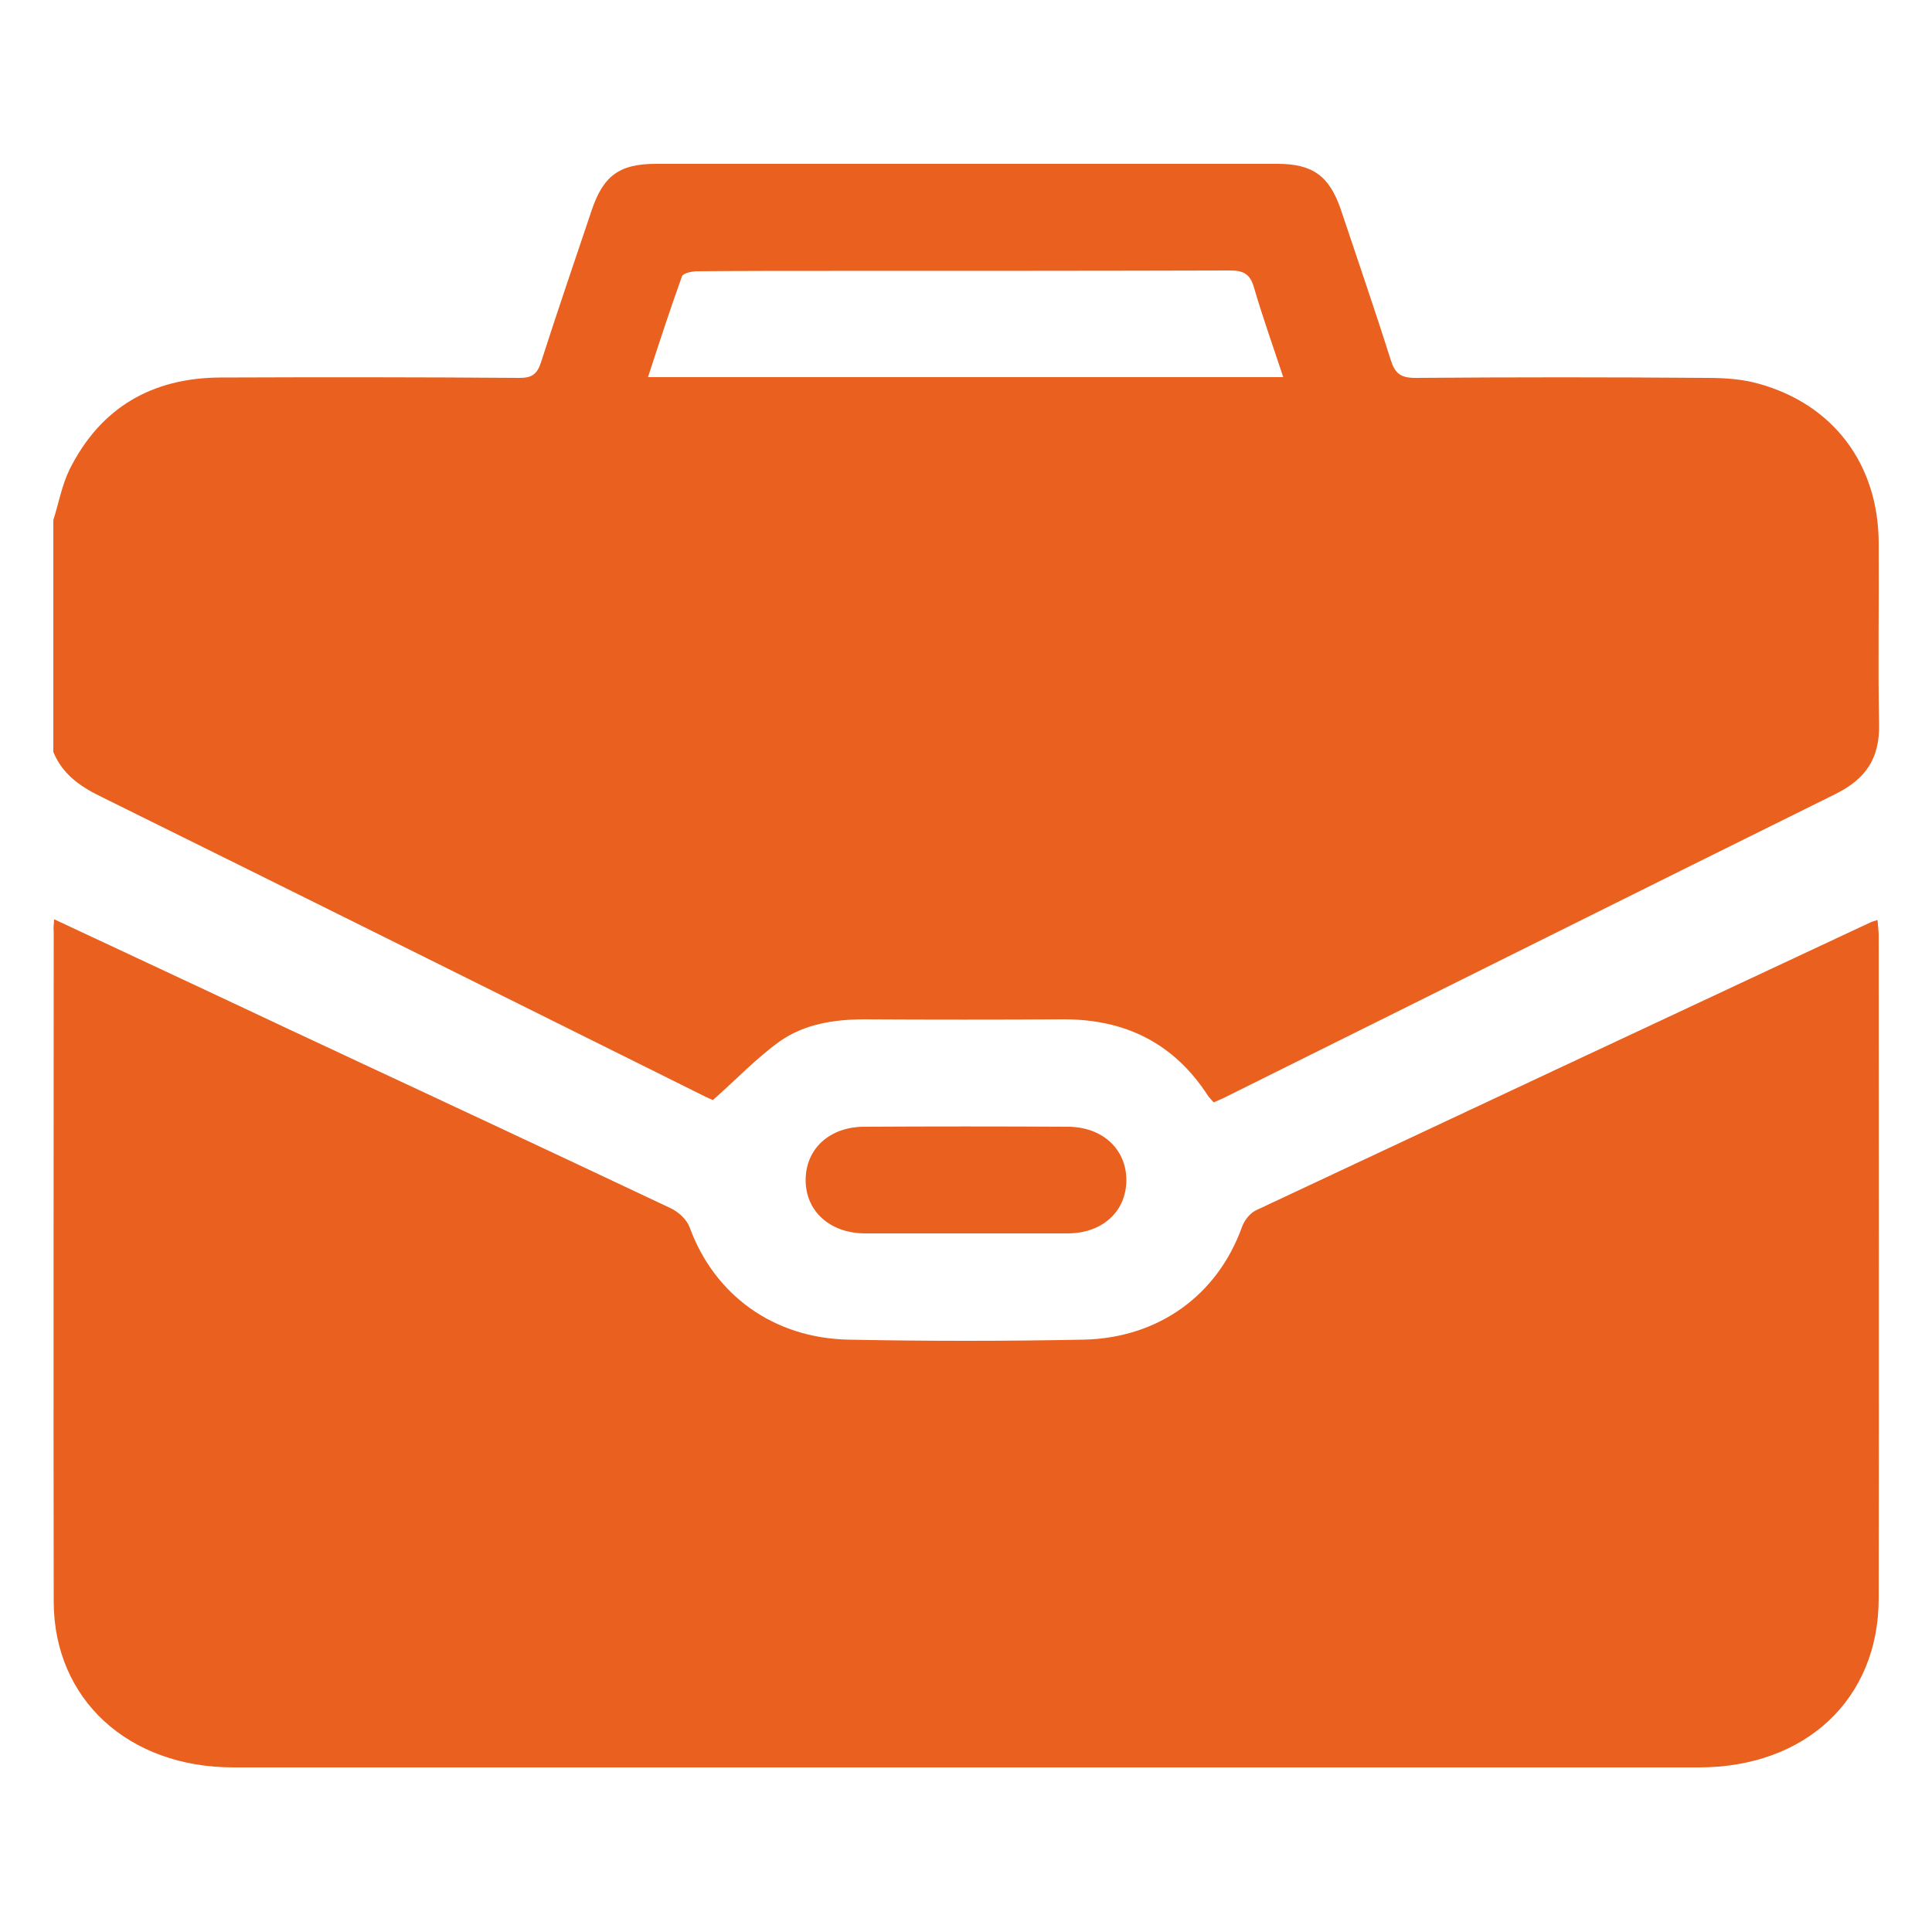<?xml version="1.0" encoding="utf-8"?>
<!-- Generator: Adobe Illustrator 19.0.0, SVG Export Plug-In . SVG Version: 6.00 Build 0)  -->
<svg version="1.1" id="Layer_1" xmlns="http://www.w3.org/2000/svg" xmlns:xlink="http://www.w3.org/1999/xlink" x="0px" y="0px"
	 viewBox="238 -238 500 500" style="enable-background:new 238 -238 500 500;" xml:space="preserve">
<style type="text/css">
	.st0{fill:#EA601E;}
</style>
<g>
	<path class="st0" d="M251.8-43.4c0-20,0-40,0-60c1.4-4.4,2.2-9,4.2-13.1c8-16,21.3-23.7,39-23.8c25.8-0.1,51.7-0.1,77.5,0.1
		c3.2,0,4.5-1,5.5-4c4.2-13.1,8.7-26.2,13.1-39.3c3-9,7.2-12.1,16.6-12.1c53.6,0,107.3,0,160.9,0c9.1,0,13.4,3.1,16.4,11.8
		c4.3,12.9,8.8,25.9,12.9,38.9c1.1,3.5,2.5,4.7,6.4,4.7c25.2-0.2,50.4-0.2,75.6,0c4.4,0,9,0.3,13.2,1.5c19.3,5.3,31,20.8,31.1,41.1
		c0.1,15.7-0.2,31.4,0.1,47c0.2,8.8-3.4,14.2-11.3,18.1C660.6-6.6,608.4,19.5,556.2,45.4c-1.3,0.7-2.7,1.3-4.1,1.9
		c-0.6-0.7-1-1.1-1.4-1.6c-8.8-13.7-21.5-20-37.7-19.9c-17.1,0.1-34.1,0.1-51.2,0c-7.9,0-15.6,1.2-22,5.7c-6,4.3-11.2,9.8-17.3,15.2
		c-0.4-0.2-1.9-0.8-3.4-1.6C367.4,19.4,315.6-6.4,263.8-32C258.5-34.6,254.1-37.8,251.8-43.4z M570.1-140.4
		c-2.7-8.2-5.4-15.7-7.6-23.3c-1-3.4-2.7-4.3-6.2-4.3c-34.4,0.1-68.9,0.1-103.3,0.1c-11.5,0-23.1,0-34.6,0.1c-1.3,0-3.6,0.5-3.9,1.3
		c-3.1,8.6-5.9,17.2-8.8,26.1C460.8-140.4,515.2-140.4,570.1-140.4z"/>
	<path class="st0" d="M252-0.1c20.7,9.7,40.7,19,60.6,28.4c33,15.4,66,30.8,99,46.4c2.1,1,4.2,3,4.9,5c6.4,17.4,21.6,28.6,41.1,29
		c20.2,0.4,40.5,0.4,60.8,0c19.5-0.4,34.7-11.6,41-29.1c0.6-1.7,2-3.6,3.7-4.4c53-24.9,106-49.7,159-74.5c0.4-0.2,0.9-0.3,1.8-0.6
		c0.1,1.4,0.3,2.7,0.3,4c0,57.2,0.1,114.4,0,171.6c0,26-18.9,43.7-46.5,43.7c-126.4,0-252.9,0-379.3,0c-27.2,0-46.4-17.6-46.5-42.8
		c-0.1-57.8,0-115.6,0-173.4C251.8,2.4,251.9,1.5,252-0.1z"/>
	<path class="st0" d="M487.5,81.2c-8.6,0-17.2,0-25.8,0c-9-0.1-15.2-5.8-15.2-13.8c0-8.1,6.2-13.8,15.2-13.8c17.5-0.1,35-0.1,52.6,0
		c9,0,15.2,5.8,15.2,13.8c0,8.1-6.2,13.8-15.2,13.8C505.3,81.2,496.4,81.2,487.5,81.2z"/>
</g>
</svg>
